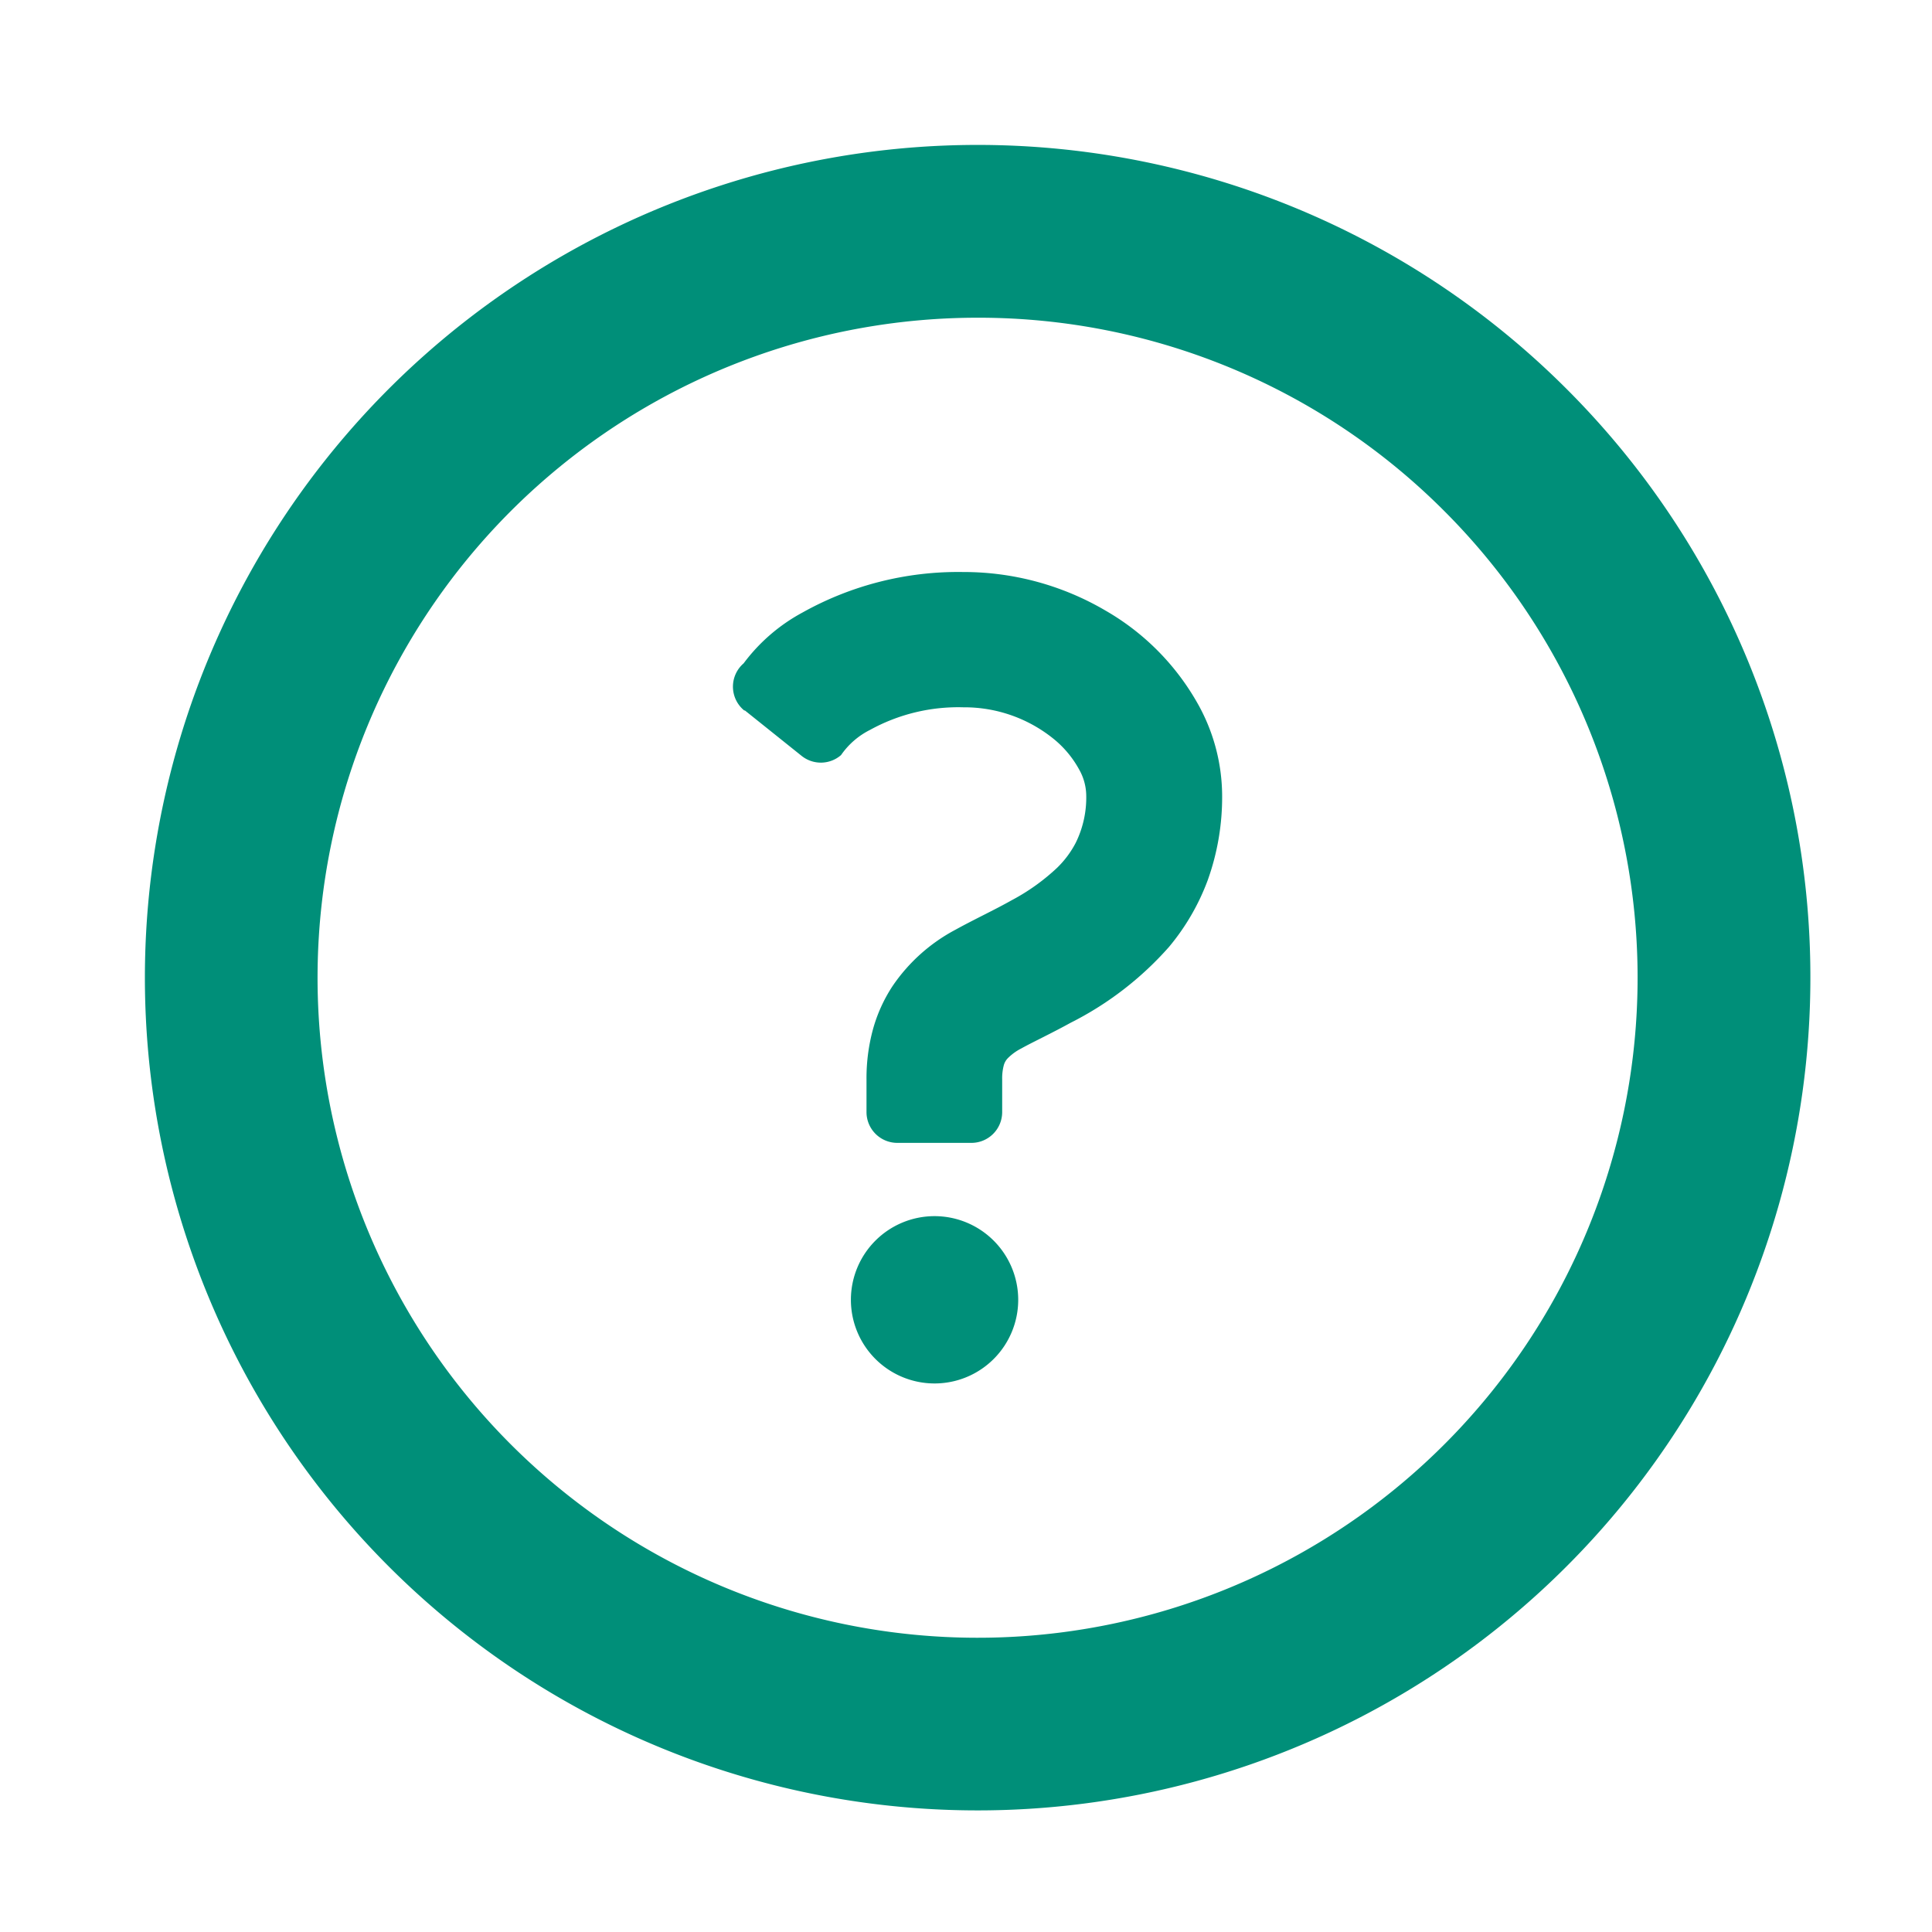<svg xmlns="http://www.w3.org/2000/svg" width="40" height="40" viewBox="0 0 40 40">
  <g id="グループ_46" data-name="グループ 46" transform="translate(-992 -507)">
    <rect id="長方形_146" data-name="長方形 146" width="40" height="40" transform="translate(992 507)" fill="none"/>
    <g id="はてなのアイコン" transform="translate(995 510)">
      <path id="パス_28" data-name="パス 28" d="M29.432,5.05a17.241,17.241,0,1,0,5.05,12.191A17.2,17.2,0,0,0,29.432,5.05ZM26.9,7.578a13.665,13.665,0,1,1-9.663-4A13.615,13.615,0,0,1,26.9,7.578Z" transform="translate(0 0)" fill="#008F79"/>
      <path id="パス_29" data-name="パス 29" d="M218.752,329.326a1.732,1.732,0,1,0,1.732,1.733A1.733,1.733,0,0,0,218.752,329.326Z" transform="translate(-202.403 -307.147)" fill="#008F79"/>
      <path id="パス_30" data-name="パス 30" d="M181.055,134.1l1.18.945a.637.637,0,0,0,.816-.017,1.6,1.6,0,0,1,.6-.521,3.784,3.784,0,0,1,1.933-.468,2.936,2.936,0,0,1,1.9.68,2.139,2.139,0,0,1,.5.614,1.119,1.119,0,0,1,.143.511,2.116,2.116,0,0,1-.217,1,2.016,2.016,0,0,1-.385.517,4.32,4.32,0,0,1-.94.672c-.369.208-.767.391-1.169.613a3.62,3.62,0,0,0-1.3,1.167,3.159,3.159,0,0,0-.408.907,3.853,3.853,0,0,0-.13,1.02v.68a.638.638,0,0,0,.637.637h1.535a.637.637,0,0,0,.637-.637v-.68a1.045,1.045,0,0,1,.03-.276.339.339,0,0,1,.081-.154,1.087,1.087,0,0,1,.285-.208c.23-.129.6-.3,1.02-.531A6.781,6.781,0,0,0,189.841,139a4.7,4.7,0,0,0,.8-1.377,5.094,5.094,0,0,0,.3-1.772,3.915,3.915,0,0,0-.464-1.813,5.117,5.117,0,0,0-1.948-2,5.8,5.8,0,0,0-2.948-.8,6.606,6.606,0,0,0-3.327.838,3.718,3.718,0,0,0-1.22,1.053.637.637,0,0,0,.018.98Z" transform="translate(-168.638 -122.395)" fill="#008F79"/>
    </g>
  </g>
</svg>
